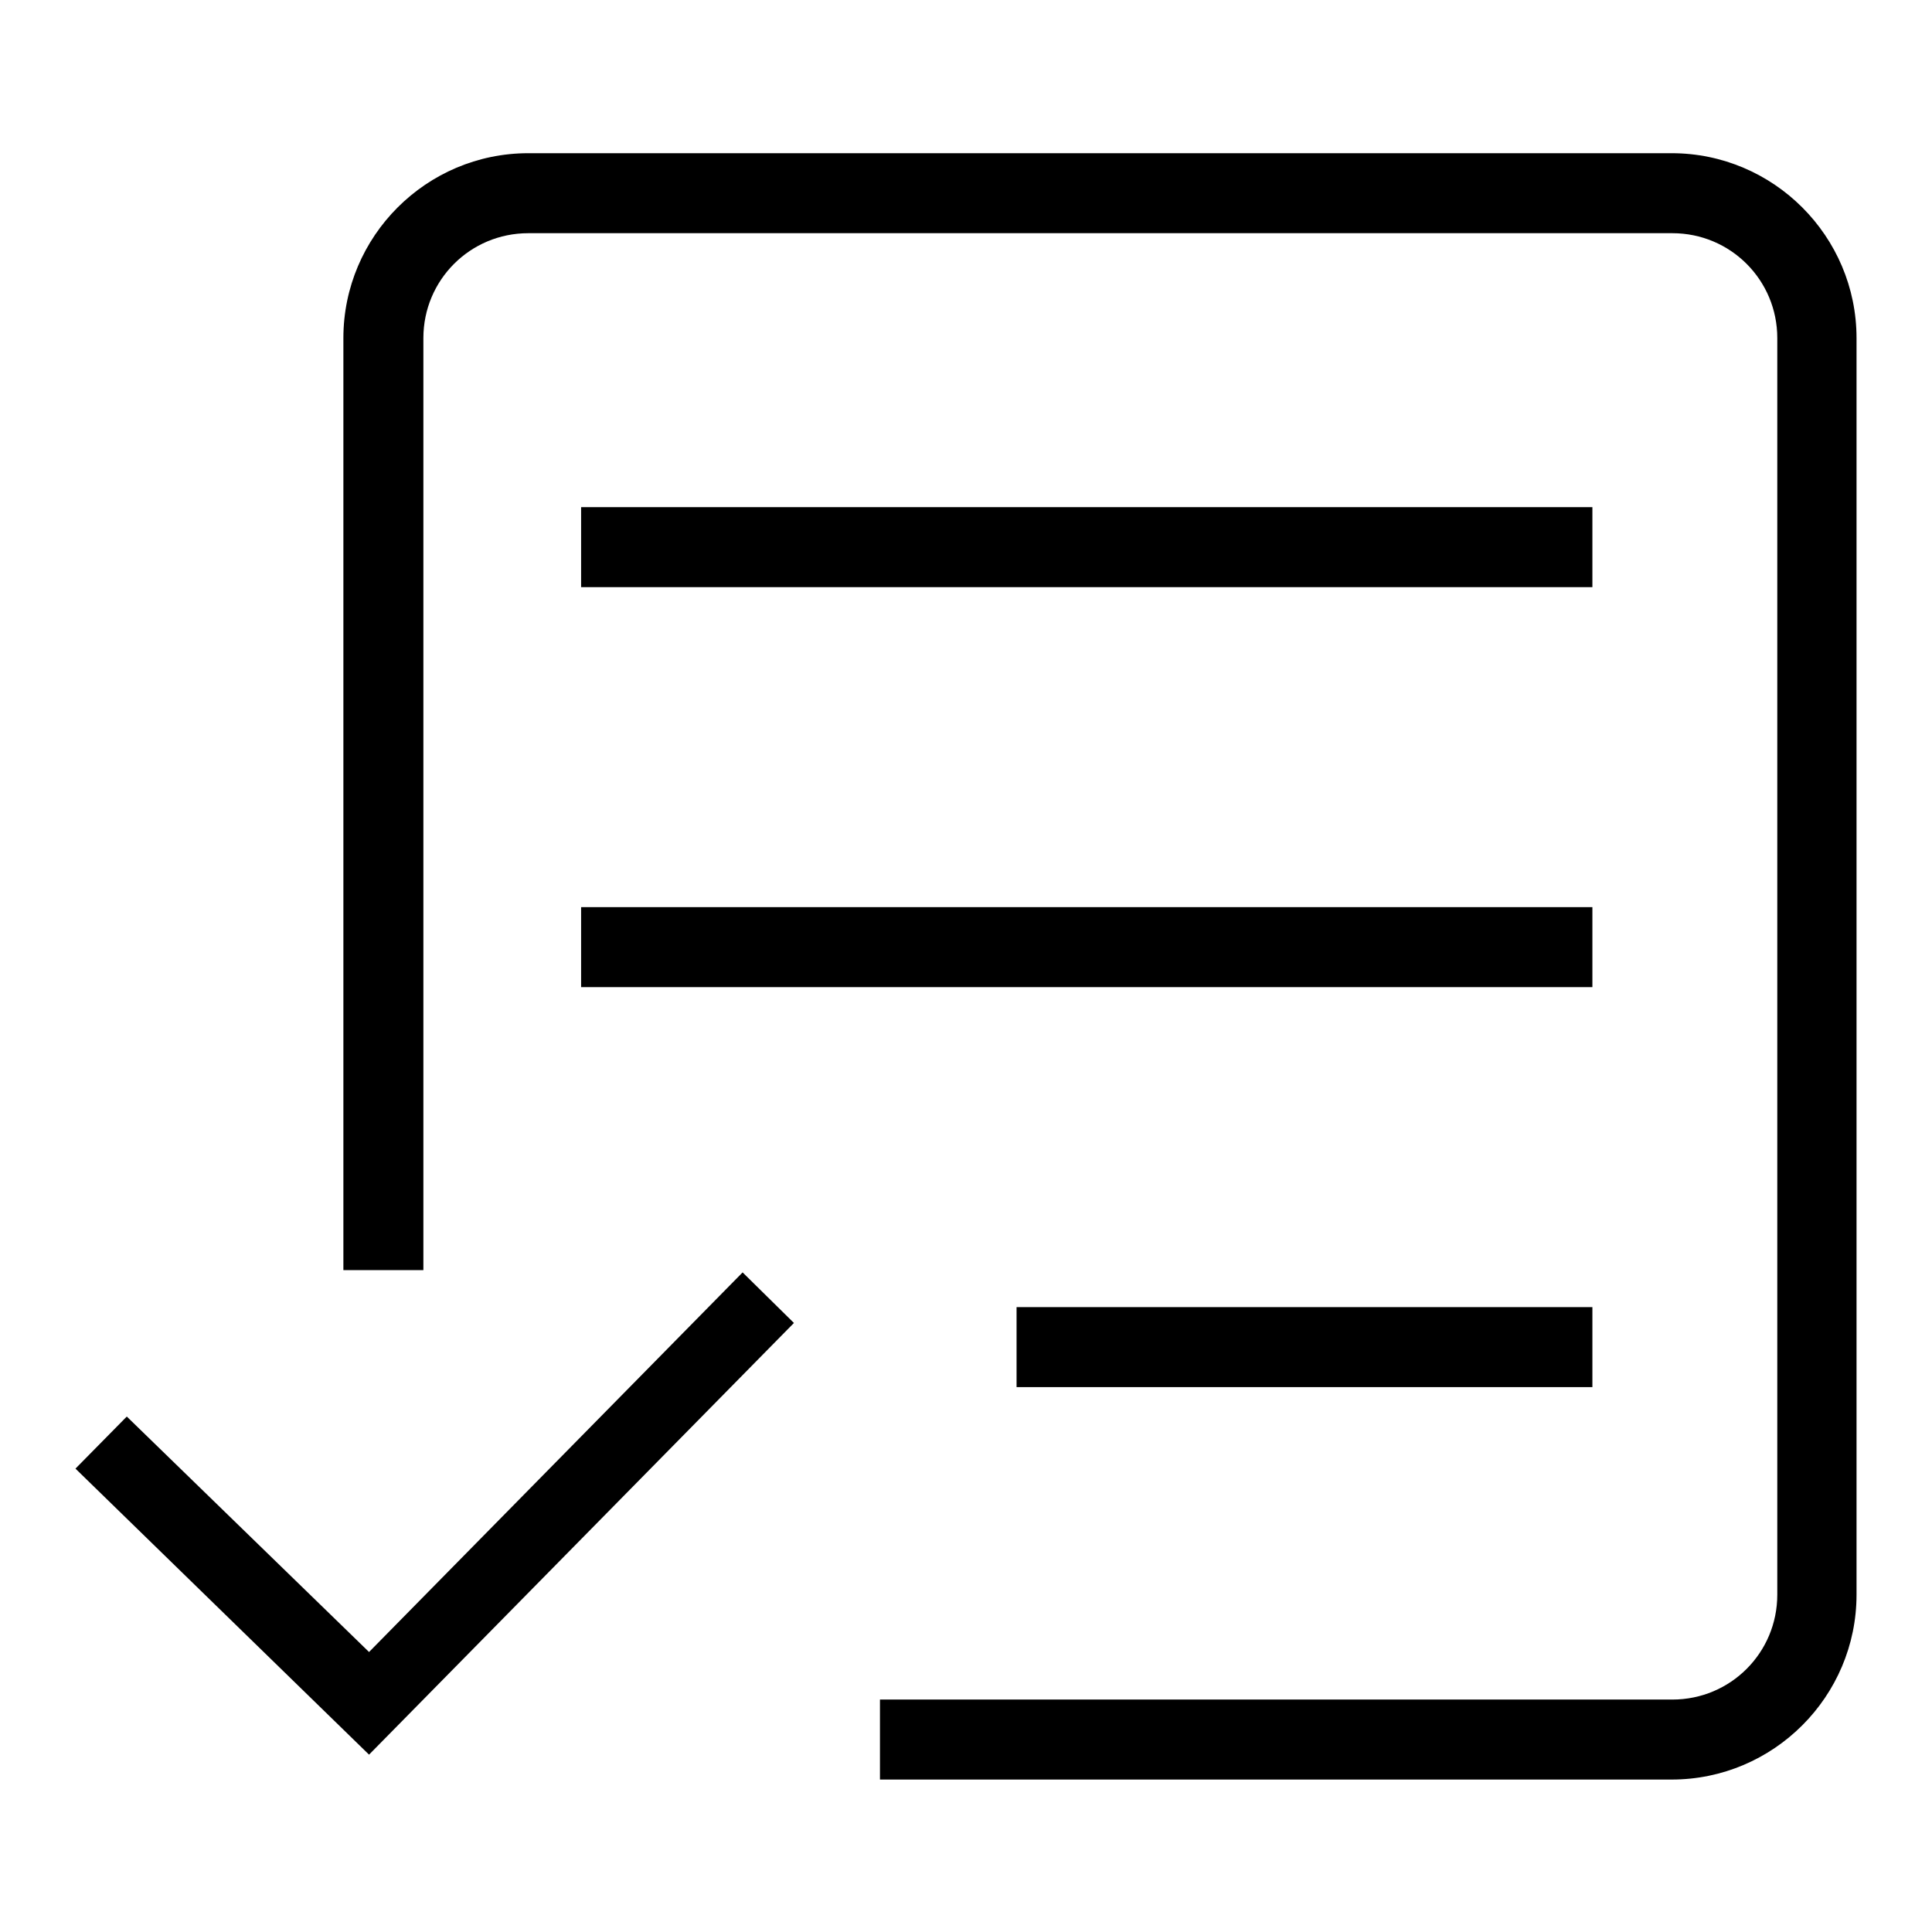 <?xml version="1.0" encoding="utf-8"?>
<!-- Svg Vector Icons : http://www.onlinewebfonts.com/icon -->
<!DOCTYPE svg PUBLIC "-//W3C//DTD SVG 1.1//EN" "http://www.w3.org/Graphics/SVG/1.1/DTD/svg11.dtd">
<svg version="1.1" xmlns="http://www.w3.org/2000/svg" xmlns:xlink="http://www.w3.org/1999/xlink" x="0px" y="0px" viewBox="0 0 256 256" enable-background="new 0 0 256 256" xml:space="preserve">
<g><g><path fill="#000000" d="M221.5,20.3H70c-13.5,0-24.5,11-24.5,24.5v123.5h10.6V44.8c0-7.7,6.2-13.9,13.9-13.9h151.6c7.7,0,13.9,6.2,13.9,13.9v166.5c0,7.7-6.2,13.9-13.9,13.9H116.6v10.6h104.9c13.5,0,24.5-11,24.5-24.5V44.8C246,31.3,235,20.3,221.5,20.3z"/><path fill="#000000" d="M48.9,218.9l-32.1-31.2l-6.8,6.9l38.9,37.9l56.3-57.2l-6.8-6.7L48.9,218.9z"/><path fill="#000000" d="M77,67.2h134v10.6H77V67.2z"/><path fill="#000000" d="M77,120.2h134v10.6H77V120.2z"/><path fill="#000000" d="M134.7,173.2H211v10.6h-76.3V173.2z"/></g></g>
</svg>